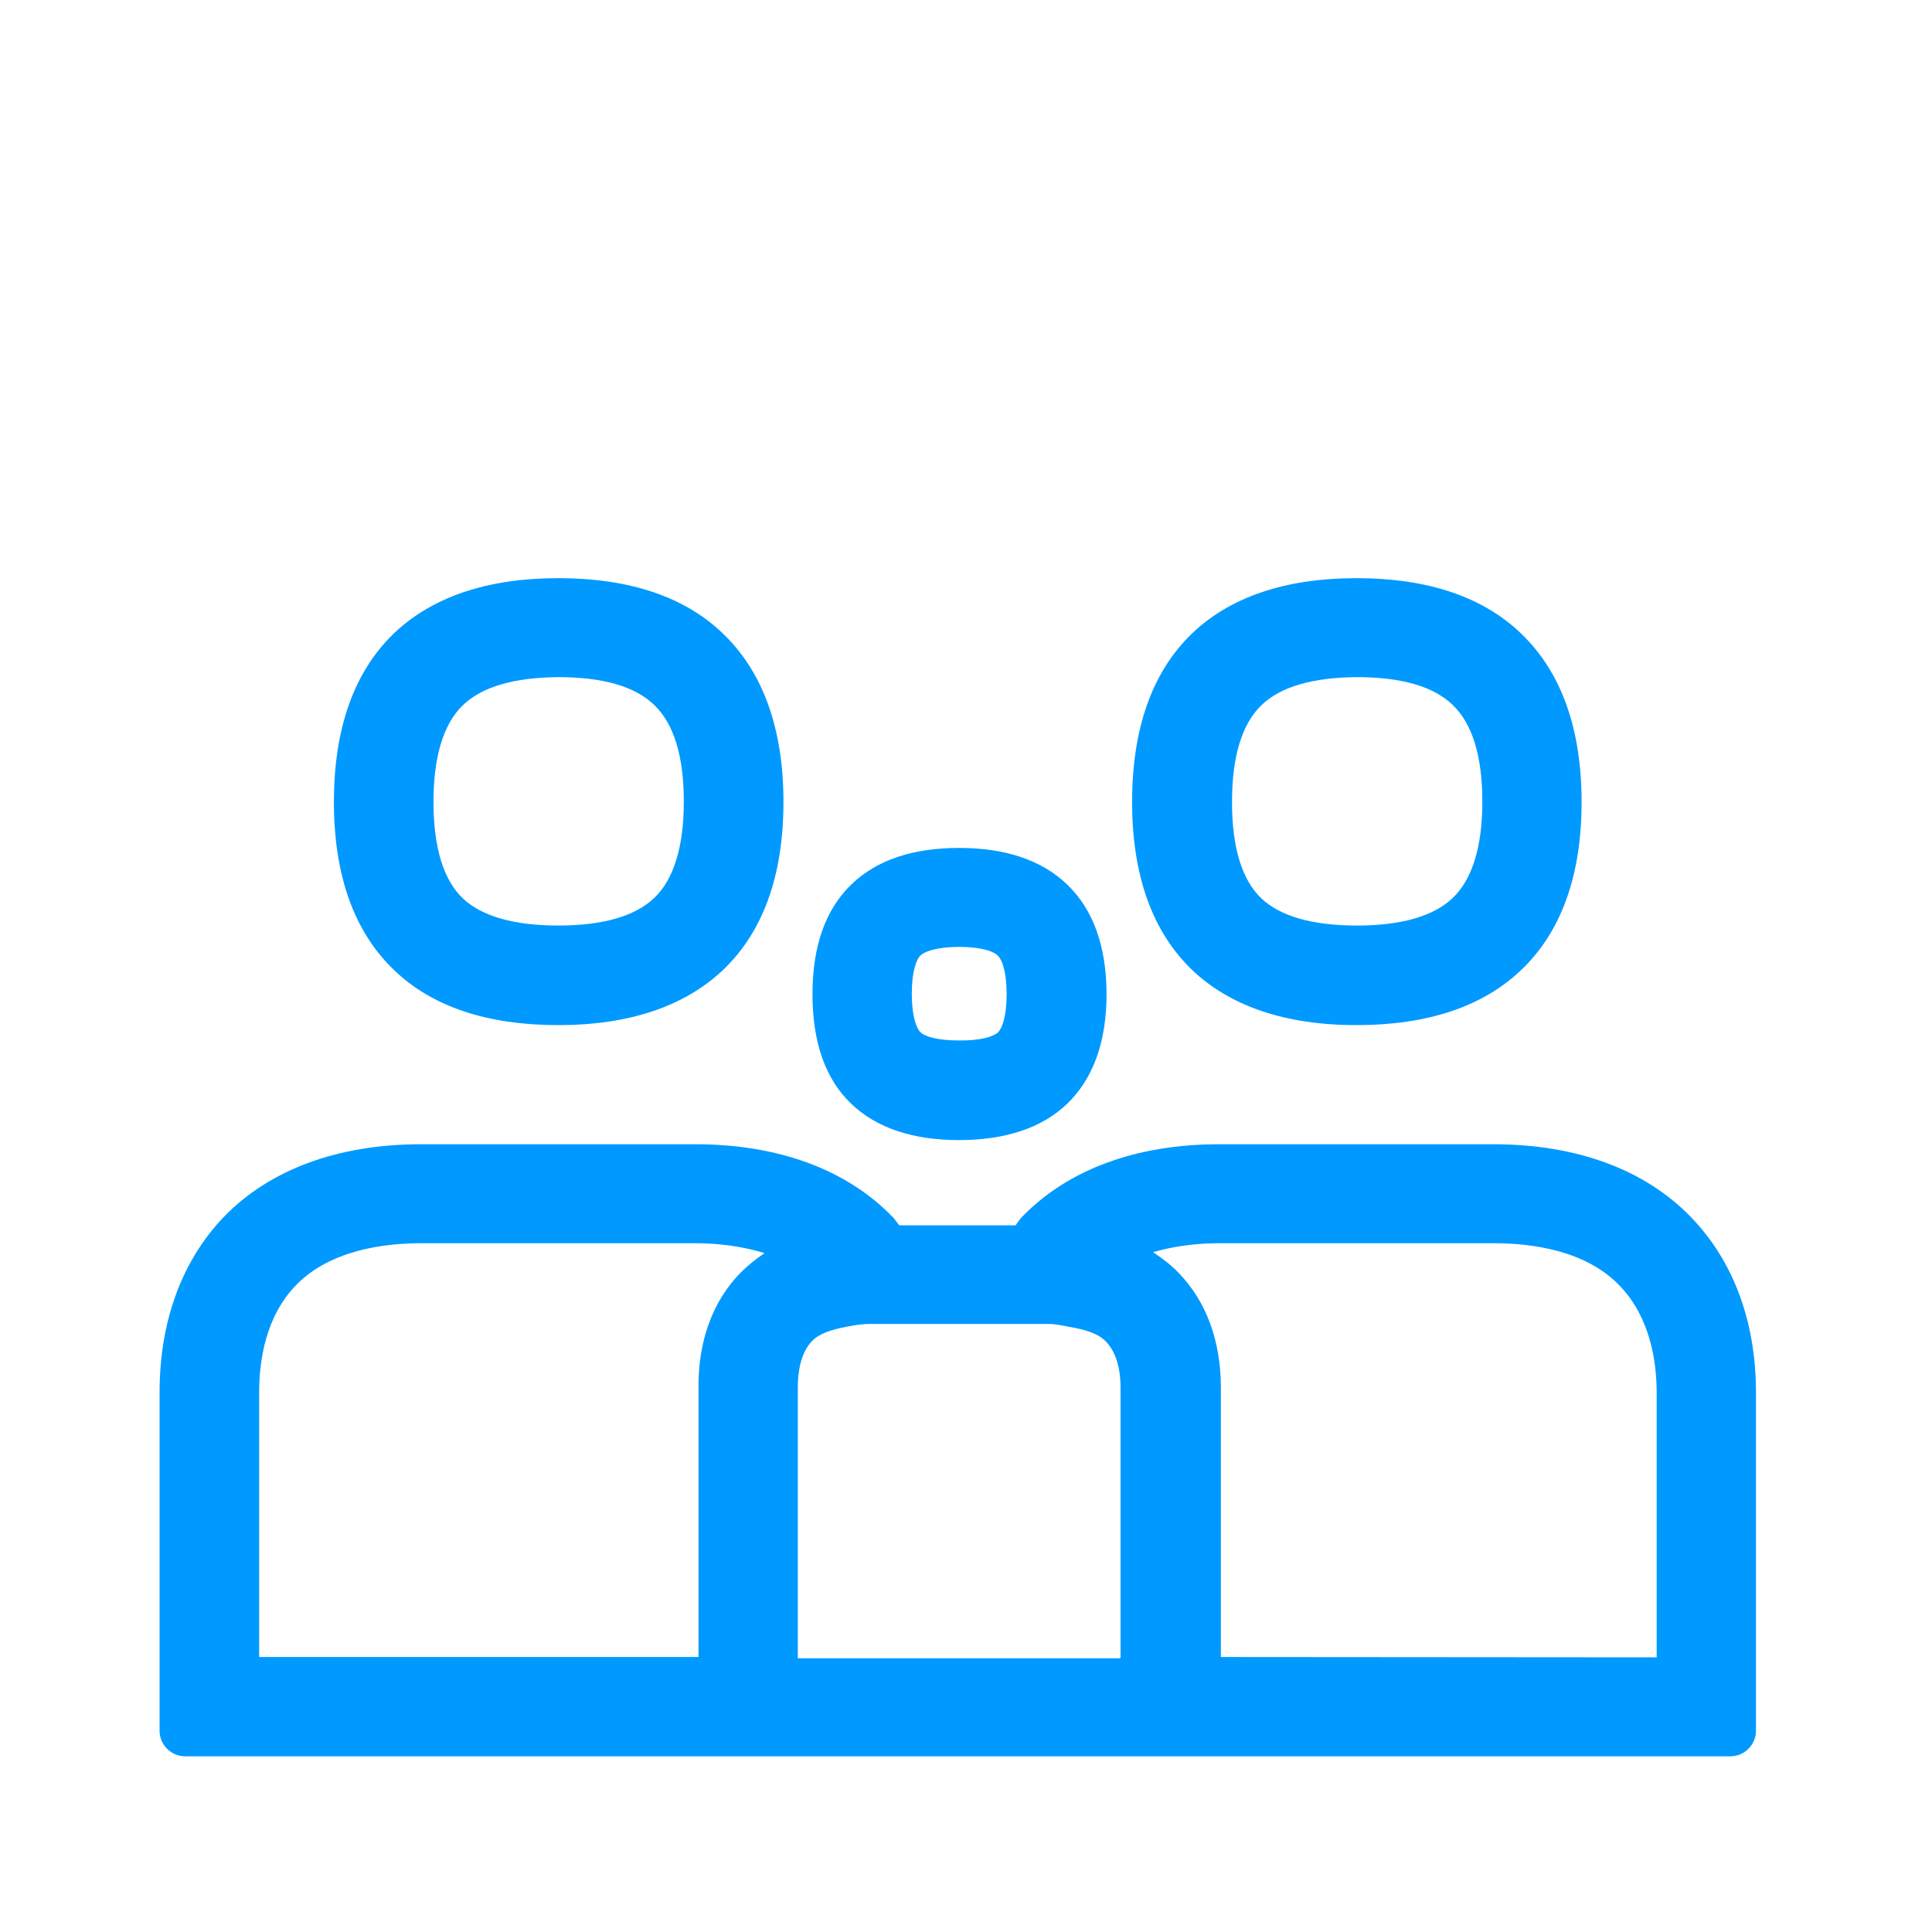 <svg width="35" height="35" viewBox="0 0 35 35" fill="none" xmlns="http://www.w3.org/2000/svg">
<path fill-rule="evenodd" clip-rule="evenodd" d="M8.385 12.776C8.033 13.117 7.853 13.707 7.853 14.528C7.853 15.35 8.033 15.94 8.385 16.275C8.727 16.599 9.311 16.767 10.115 16.767C10.919 16.767 11.503 16.599 11.85 16.269C12.203 15.934 12.388 15.344 12.388 14.523C12.388 13.701 12.209 13.111 11.85 12.77C11.503 12.434 10.919 12.267 10.115 12.267C9.317 12.273 8.732 12.44 8.385 12.776ZM10.115 18.571C8.825 18.571 7.824 18.236 7.136 17.571C6.413 16.877 6.049 15.853 6.049 14.528C6.049 13.198 6.413 12.174 7.13 11.48C7.824 10.815 8.825 10.474 10.115 10.474C11.399 10.474 12.405 10.809 13.099 11.48C13.822 12.174 14.193 13.198 14.193 14.528C14.193 15.853 13.828 16.877 13.099 17.571C12.405 18.23 11.399 18.571 10.115 18.571ZM22.851 12.776C22.498 13.117 22.319 13.707 22.319 14.528C22.319 15.35 22.498 15.94 22.851 16.275C23.192 16.599 23.777 16.767 24.581 16.767C25.385 16.767 25.969 16.599 26.316 16.269C26.669 15.934 26.854 15.344 26.854 14.523C26.854 13.701 26.674 13.111 26.316 12.77C25.969 12.434 25.385 12.267 24.581 12.267C23.782 12.273 23.198 12.44 22.851 12.776ZM21.596 17.571C20.873 16.877 20.509 15.853 20.509 14.528C20.509 13.198 20.873 12.174 21.59 11.48C22.284 10.815 23.285 10.474 24.575 10.474C25.859 10.474 26.865 10.809 27.559 11.48C28.282 12.174 28.652 13.198 28.652 14.528C28.652 15.853 28.288 16.877 27.559 17.571C26.865 18.236 25.859 18.571 24.575 18.571C23.291 18.571 22.284 18.23 21.596 17.571ZM18.079 18.704C18.155 18.629 18.236 18.409 18.236 18.01C18.236 17.605 18.155 17.386 18.074 17.31C17.993 17.23 17.767 17.154 17.374 17.154C16.98 17.154 16.755 17.235 16.68 17.305C16.599 17.38 16.518 17.6 16.518 18.005C16.518 18.409 16.599 18.623 16.674 18.699C16.749 18.774 16.975 18.849 17.368 18.849C17.773 18.855 18.004 18.774 18.079 18.704ZM17.374 15.361C18.212 15.361 18.872 15.581 19.329 16.021C19.803 16.472 20.046 17.143 20.046 18.01C20.046 18.878 19.803 19.543 19.329 20C18.872 20.434 18.212 20.654 17.374 20.654C16.535 20.654 15.882 20.434 15.425 20C14.95 19.549 14.719 18.878 14.719 18.01C14.719 17.137 14.956 16.472 15.425 16.021C15.882 15.581 16.535 15.361 17.374 15.361ZM30.012 30.024V25.223C30.012 24.656 29.89 23.858 29.341 23.291C28.733 22.655 27.762 22.522 27.062 22.522H22.099C21.735 22.522 21.307 22.562 20.89 22.684C21.052 22.794 21.214 22.915 21.353 23.06C21.856 23.58 22.117 24.297 22.117 25.136V30.018L30.012 30.024ZM20.3 30.024V25.136C20.3 24.882 20.254 24.529 20.034 24.303C19.901 24.159 19.653 24.084 19.369 24.037C19.248 24.014 19.132 23.985 18.993 23.985H17.501H17.194H15.748C15.586 23.985 15.459 24.014 15.326 24.037C15.06 24.089 14.84 24.159 14.713 24.292C14.499 24.512 14.453 24.87 14.453 25.125V30.018V30.041H17.345H20.295L20.3 30.024ZM13.412 23.06C13.545 22.927 13.689 22.811 13.851 22.701C13.418 22.568 12.972 22.522 12.596 22.522H7.633C6.934 22.522 5.968 22.655 5.36 23.285C4.811 23.852 4.695 24.65 4.695 25.217V30.018H12.654V25.13C12.648 24.297 12.909 23.575 13.412 23.06ZM21.88 31.817H12.885H3.353C3.099 31.817 2.891 31.608 2.891 31.354V25.223C2.891 23.933 3.296 22.84 4.053 22.047C4.886 21.186 6.124 20.729 7.628 20.729H12.59C14.1 20.729 15.338 21.186 16.171 22.047C16.217 22.094 16.252 22.152 16.292 22.198H18.398C18.438 22.146 18.473 22.088 18.513 22.047C19.346 21.186 20.584 20.729 22.088 20.729H27.05C28.56 20.729 29.798 21.186 30.631 22.047C31.4 22.84 31.811 23.939 31.811 25.223V31.354C31.811 31.608 31.602 31.817 31.348 31.817H21.88Z" fill="#0099FF"/>
</svg>

